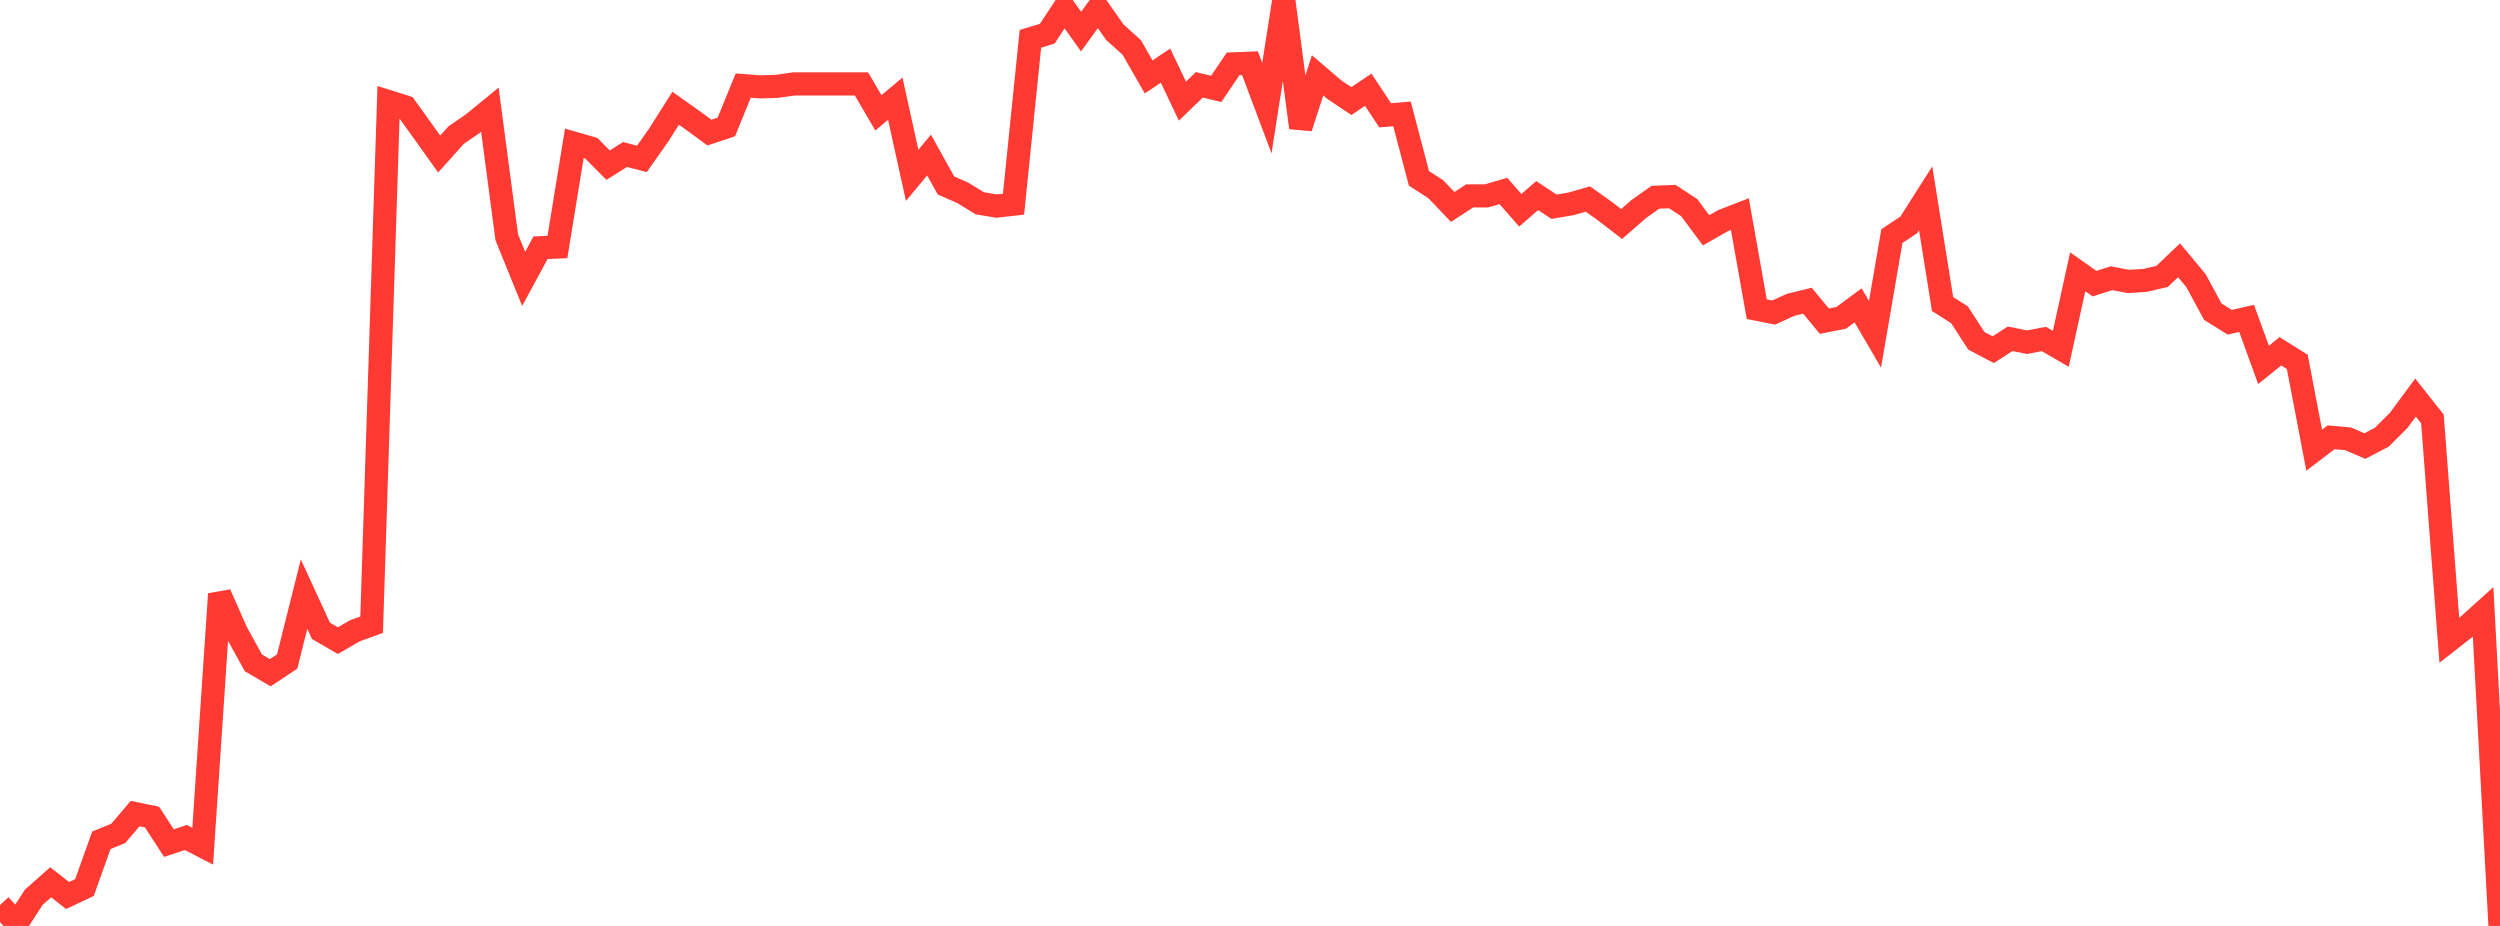 <?xml version="1.0" standalone="no"?>
<!DOCTYPE svg PUBLIC "-//W3C//DTD SVG 1.1//EN" "http://www.w3.org/Graphics/SVG/1.1/DTD/svg11.dtd">

<svg width="135" height="50" viewBox="0 0 135 50" preserveAspectRatio="none" 
  xmlns="http://www.w3.org/2000/svg"
  xmlns:xlink="http://www.w3.org/1999/xlink">


<polyline points="0.0, 48.871 0.912, 49.863 1.824, 48.452 2.736, 47.644 3.649, 48.357 4.561, 47.928 5.473, 45.375 6.385, 45.005 7.297, 43.933 8.209, 44.122 9.122, 45.529 10.034, 45.225 10.946, 45.696 11.858, 32.075 12.77, 34.138 13.682, 35.794 14.595, 36.326 15.507, 35.721 16.419, 32.082 17.331, 34.064 18.243, 34.594 19.155, 34.066 20.068, 33.733 20.98, 5.487 21.892, 5.774 22.804, 7.041 23.716, 8.317 24.628, 7.299 25.541, 6.669 26.453, 5.923 27.365, 12.814 28.277, 15.061 29.189, 13.378 30.101, 13.34 31.014, 7.74 31.926, 8.002 32.838, 8.919 33.75, 8.343 34.662, 8.58 35.574, 7.286 36.486, 5.845 37.399, 6.492 38.311, 7.16 39.223, 6.856 40.135, 4.621 41.047, 4.691 41.959, 4.662 42.872, 4.532 43.784, 4.532 44.696, 4.532 45.608, 4.532 46.52, 4.532 47.432, 6.093 48.345, 5.328 49.257, 9.47 50.169, 8.372 51.081, 10.014 51.993, 10.415 52.905, 10.976 53.818, 11.13 54.73, 11.026 55.642, 2.095 56.554, 1.819 57.466, 0.43 58.378, 1.706 59.291, 0.444 60.203, 1.741 61.115, 2.562 62.027, 4.154 62.939, 3.544 63.851, 5.463 64.764, 4.581 65.676, 4.8 66.588, 3.448 67.5, 3.414 68.412, 5.839 69.324, 0.0 70.236, 6.896 71.149, 4.068 72.061, 4.848 72.973, 5.458 73.885, 4.844 74.797, 6.227 75.709, 6.151 76.622, 9.63 77.534, 10.219 78.446, 11.176 79.358, 10.579 80.27, 10.578 81.182, 10.312 82.095, 11.355 83.007, 10.562 83.919, 11.164 84.831, 11.008 85.743, 10.746 86.655, 11.394 87.568, 12.097 88.48, 11.298 89.392, 10.652 90.304, 10.615 91.216, 11.211 92.128, 12.436 93.041, 11.916 93.953, 11.562 94.865, 16.695 95.777, 16.877 96.689, 16.463 97.601, 16.238 98.514, 17.342 99.426, 17.163 100.338, 16.487 101.25, 18.053 102.162, 12.75 103.074, 12.144 103.986, 10.711 104.899, 16.418 105.811, 16.996 106.723, 18.404 107.635, 18.882 108.547, 18.294 109.459, 18.479 110.372, 18.306 111.284, 18.835 112.196, 14.678 113.108, 15.317 114.02, 15.024 114.932, 15.199 115.845, 15.14 116.757, 14.924 117.669, 14.055 118.581, 15.151 119.493, 16.832 120.405, 17.401 121.318, 17.194 122.23, 19.704 123.142, 18.97 124.054, 19.541 124.966, 24.31 125.878, 23.614 126.791, 23.695 127.703, 24.087 128.615, 23.61 129.527, 22.703 130.439, 21.47 131.351, 22.623 132.264, 34.578 133.176, 33.865 134.088, 33.044 135.0, 50.0" fill="none" stroke="#ff3a33" stroke-width="1.25"/>

</svg>